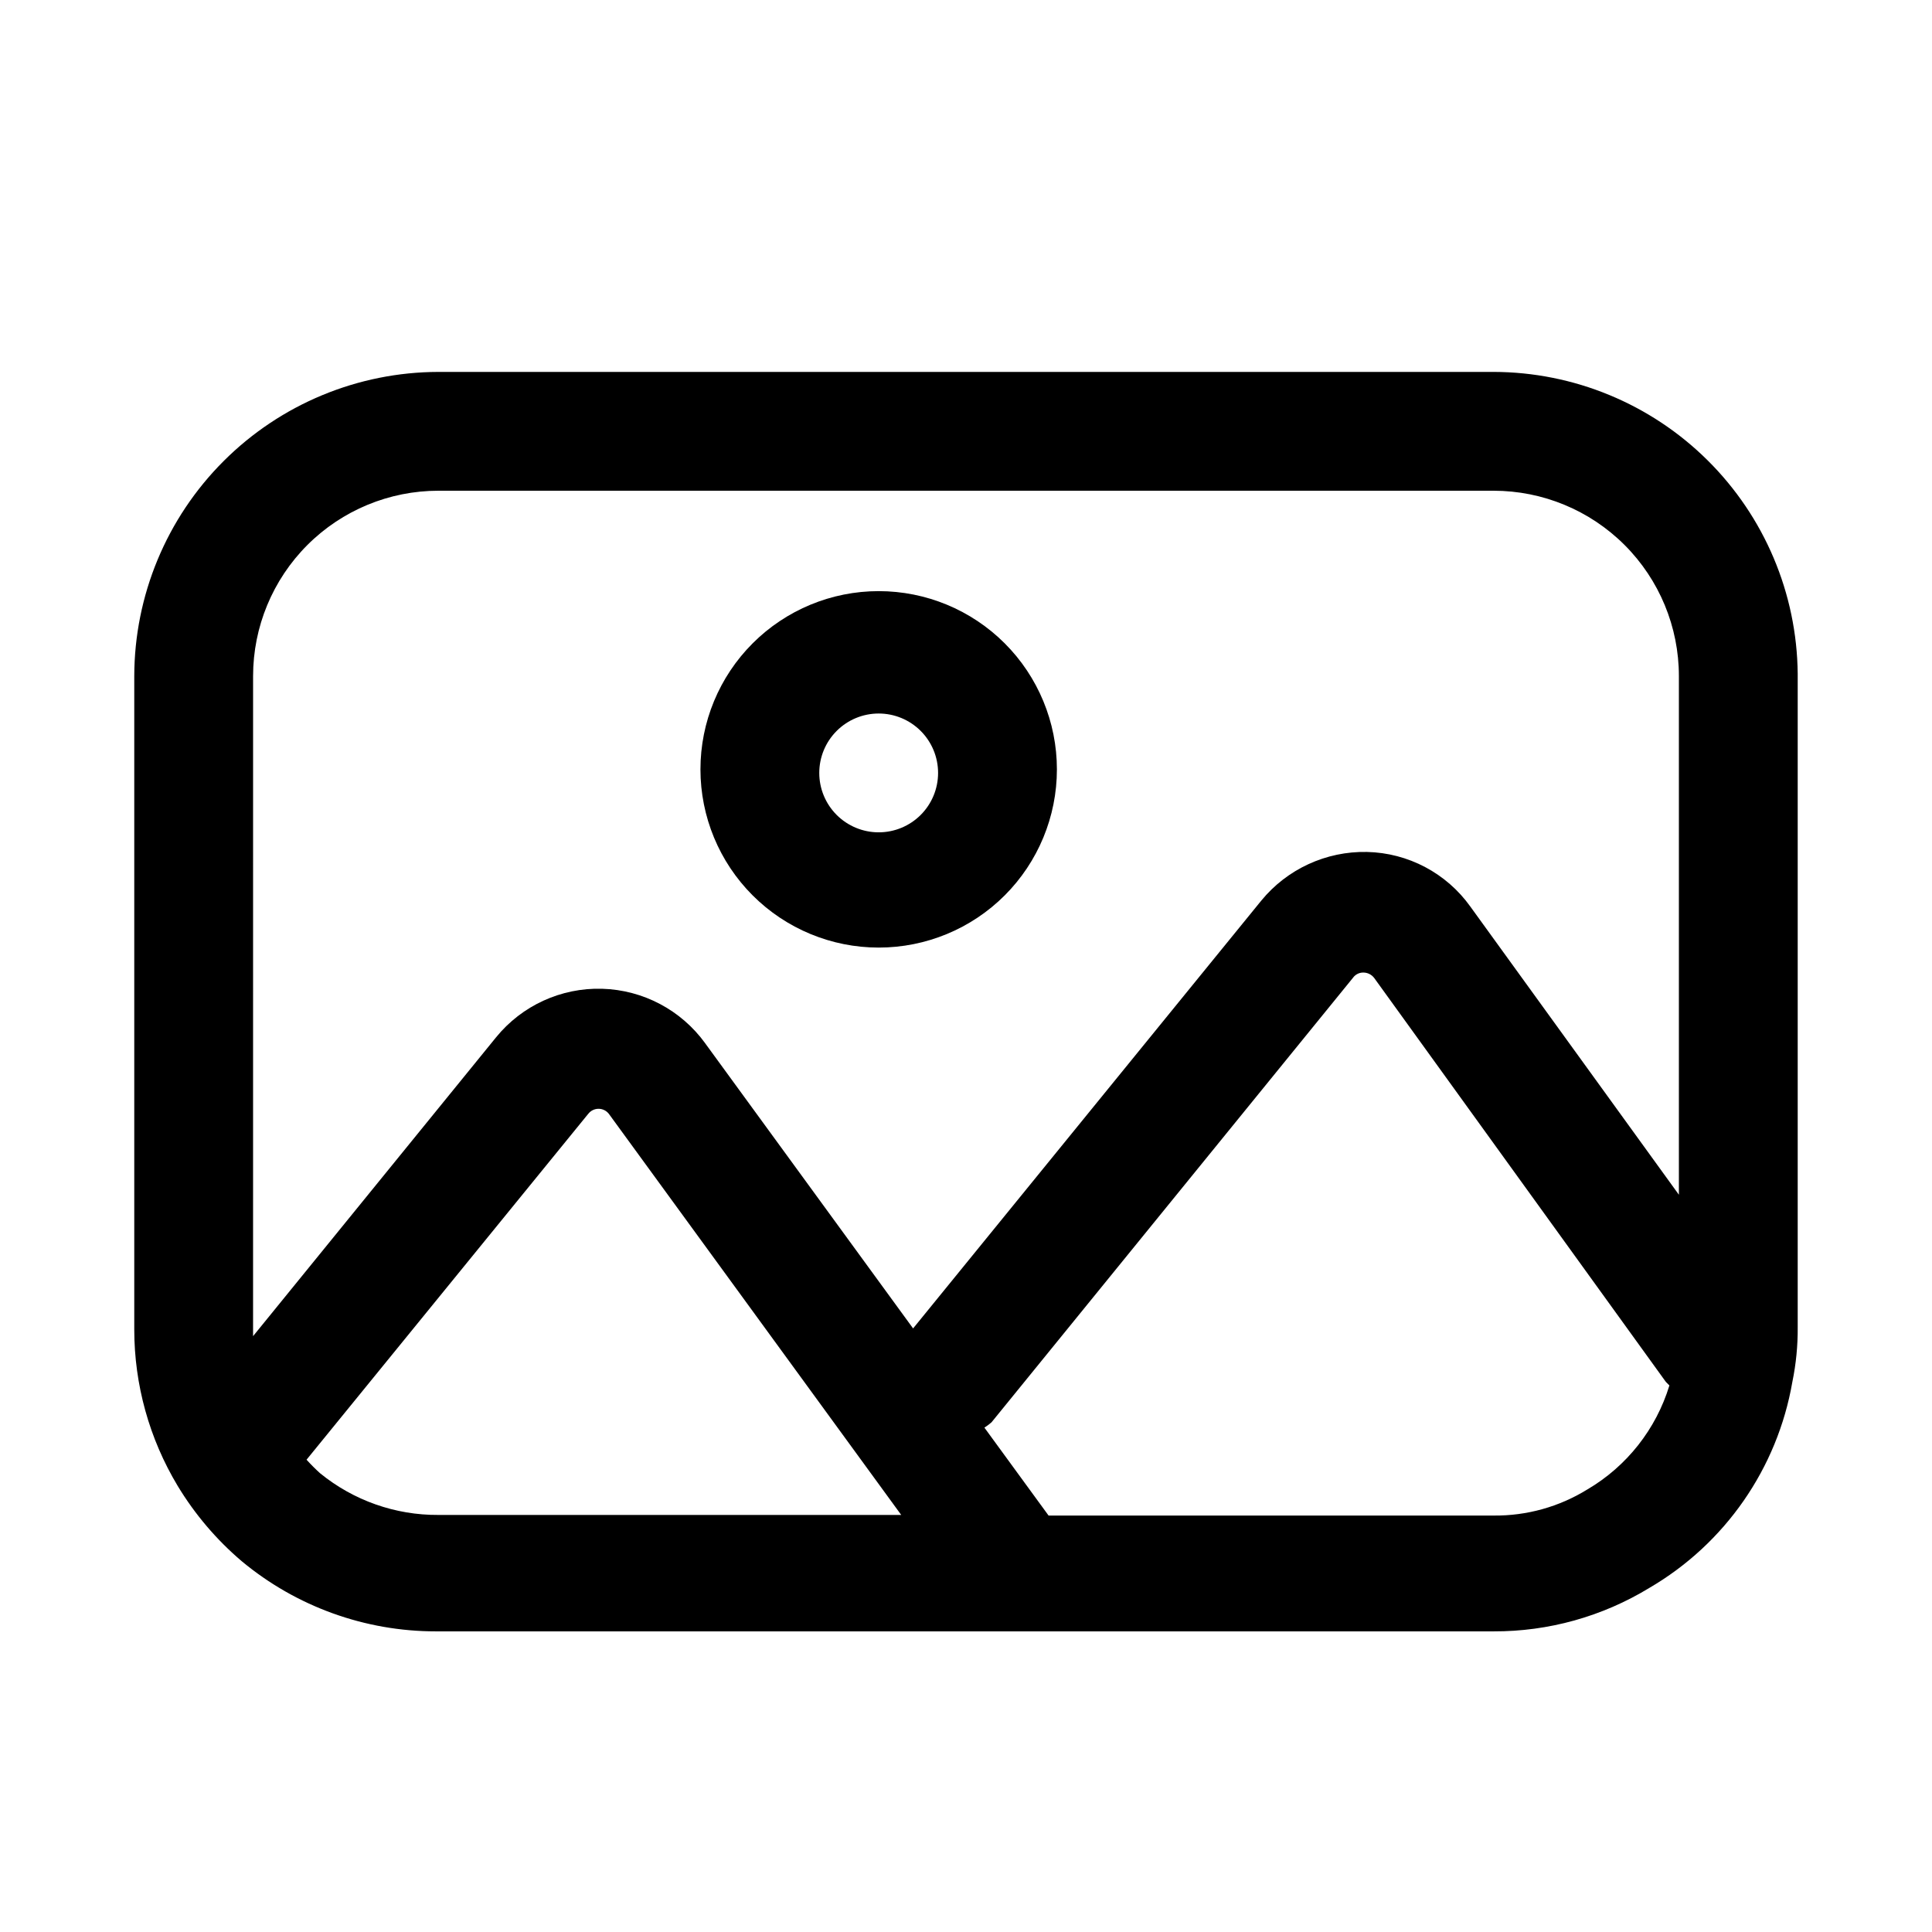 <?xml version="1.0" encoding="UTF-8"?>
<!-- Uploaded to: SVG Repo, www.svgrepo.com, Generator: SVG Repo Mixer Tools -->
<svg fill="#000000" width="800px" height="800px" version="1.1" viewBox="144 144 512 512" xmlns="http://www.w3.org/2000/svg">
 <g>
  <path d="m539.8 242.56h-279.61c-21.367 0.043-41.844 8.547-56.953 23.656-15.109 15.105-23.613 35.586-23.656 56.953v173.18c0.004 14.59 3.977 28.902 11.492 41.406 4.551 7.539 10.293 14.293 17.004 19.996 14.461 12.02 32.68 18.594 51.484 18.578h280.24c14.547 0.055 28.828-3.926 41.25-11.492 20.098-11.711 33.988-31.711 37.945-54.633 0.98-4.766 1.453-9.621 1.414-14.484v-173.18c-0.207-21.258-8.785-41.574-23.875-56.547-15.09-14.973-35.477-23.395-56.734-23.434zm-328.73 80.609c0-13.027 5.176-25.523 14.387-34.734 9.211-9.211 21.707-14.387 34.734-14.387h279.61c13.027 0 25.523 5.176 34.734 14.387 9.211 9.211 14.387 21.707 14.387 34.734v137.45l-55.262-76.359c-6.34-8.871-16.492-14.238-27.395-14.484-10.828-0.227-21.16 4.531-28.023 12.91l-92.262 113.36-55.105-75.57h0.004c-6.367-8.797-16.465-14.137-27.32-14.445-10.859-0.309-21.242 4.449-28.098 12.871l-64.395 79.191v-1.73zm17.789 211.29c-1.266-1.145-2.477-2.356-3.621-3.621l74.625-91.629h0.004c0.656-0.863 1.672-1.367 2.754-1.367 1.082 0 2.102 0.504 2.754 1.367l77.461 106.27-122.64-0.004c-11.406 0.078-22.484-3.82-31.332-11.02zm335.82 4.25c-7.465 4.621-16.094 7.023-24.875 6.93h-117.92l-17.004-23.301v-0.004c0.668-0.418 1.301-0.895 1.891-1.414l95.883-117.92-0.004-0.004c0.645-0.816 1.637-1.281 2.68-1.258 1.109 0.012 2.156 0.535 2.832 1.418l77.305 107.06 0.945 0.945h-0.004c-3.535 11.582-11.289 21.414-21.727 27.551z"/>
  <path d="m376.86 395.12c12.527 0 24.539-4.977 33.398-13.832 8.855-8.859 13.832-20.871 13.832-33.398 0-12.527-4.977-24.543-13.832-33.398-8.859-8.859-20.871-13.836-33.398-13.836-12.527 0-24.543 4.977-33.398 13.836-8.859 8.855-13.836 20.871-13.836 33.398 0 12.527 4.977 24.539 13.836 33.398 8.855 8.855 20.871 13.832 33.398 13.832zm0-62.031c4.176 0 8.18 1.66 11.133 4.613 2.953 2.949 4.609 6.957 4.609 11.133s-1.656 8.18-4.609 11.133c-2.953 2.949-6.957 4.609-11.133 4.609s-8.18-1.66-11.133-4.609c-2.953-2.953-4.613-6.957-4.613-11.133s1.66-8.184 4.613-11.133c2.953-2.953 6.957-4.613 11.133-4.613z"/>
 </g>
</svg>
